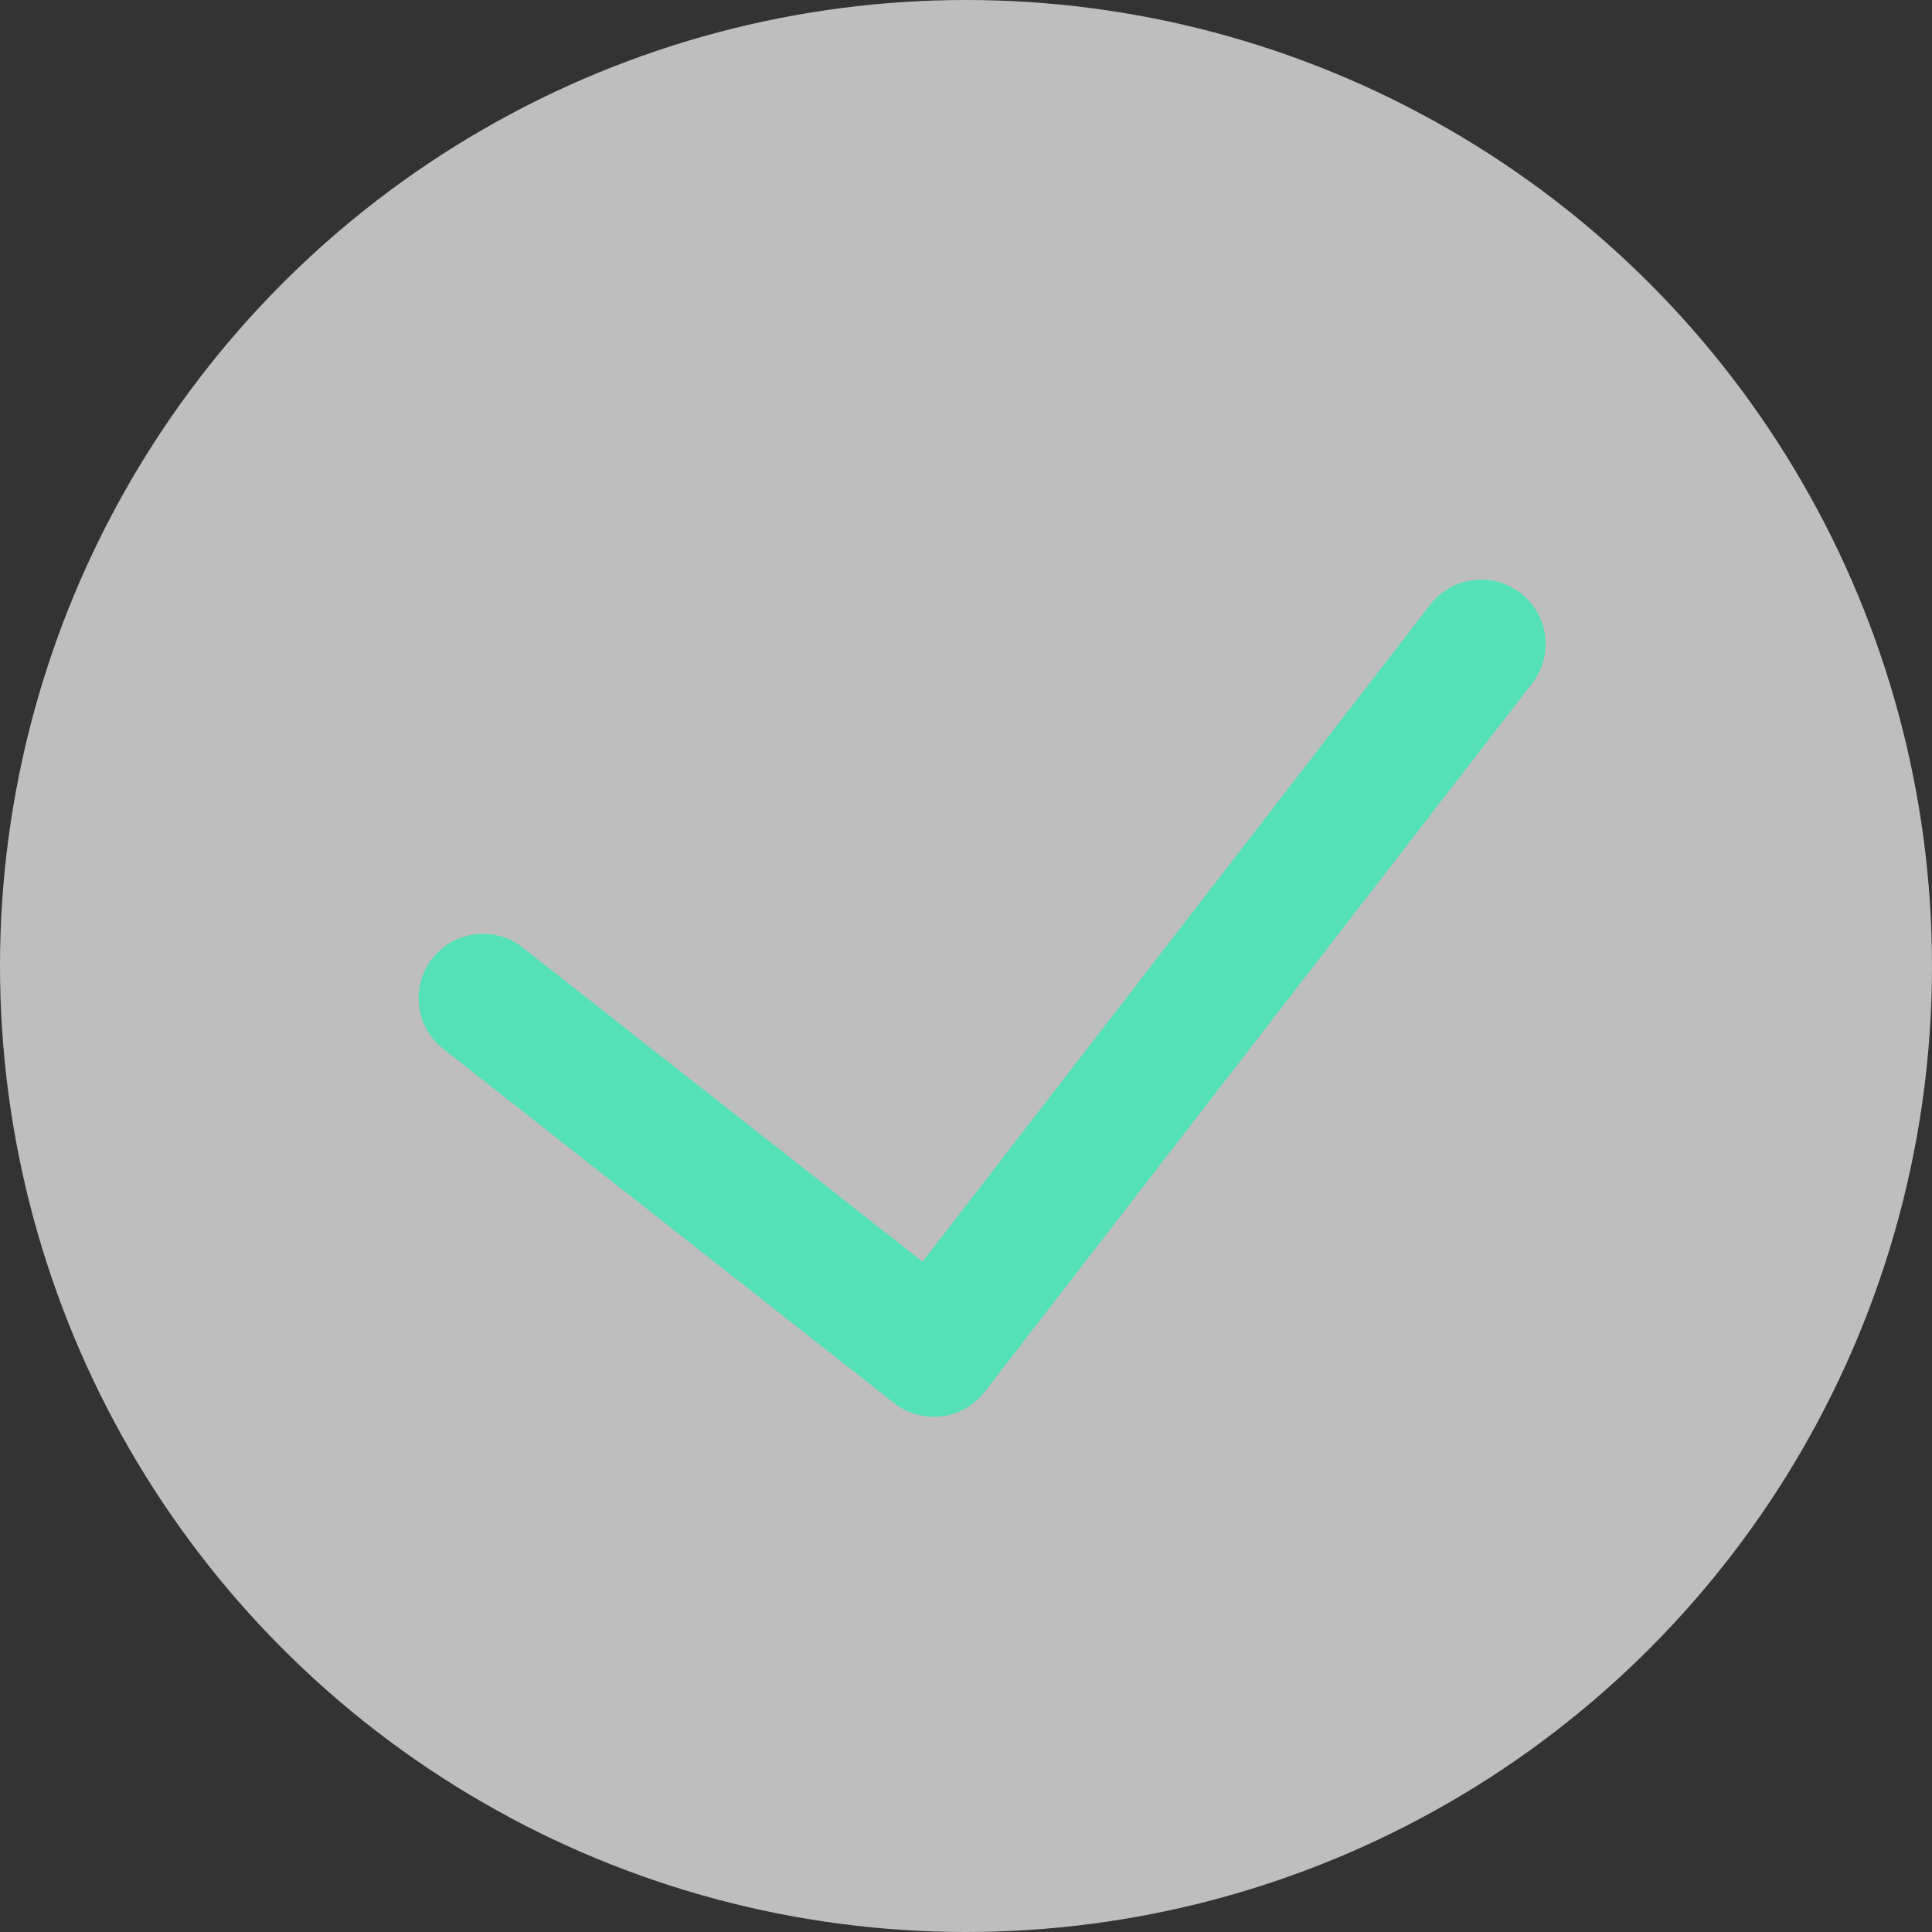 <svg width="30" height="30" viewBox="0 0 30 30" fill="none" xmlns="http://www.w3.org/2000/svg">
<rect x="0" y="0" width="30" height="30" fill="#333333" stroke="none"/>
<g opacity="0.85">
<circle opacity="0.8" cx="15" cy="15" r="15" fill="white"/>
<path d="M8.118 14.714C7.684 14.373 7.055 14.448 6.714 14.882C6.372 15.316 6.448 15.945 6.882 16.286L8.118 14.714ZM14.5 21L13.882 21.786C14.092 21.951 14.359 22.025 14.623 21.992C14.888 21.96 15.128 21.822 15.291 21.611L14.5 21ZM23.791 10.611C24.129 10.174 24.049 9.546 23.611 9.209C23.174 8.871 22.546 8.952 22.209 9.389L23.791 10.611ZM6.882 16.286L13.882 21.786L15.118 20.214L8.118 14.714L6.882 16.286ZM15.291 21.611L23.791 10.611L22.209 9.389L13.709 20.389L15.291 21.611Z" fill="#5BFFCE"/>
</g>
</svg>
